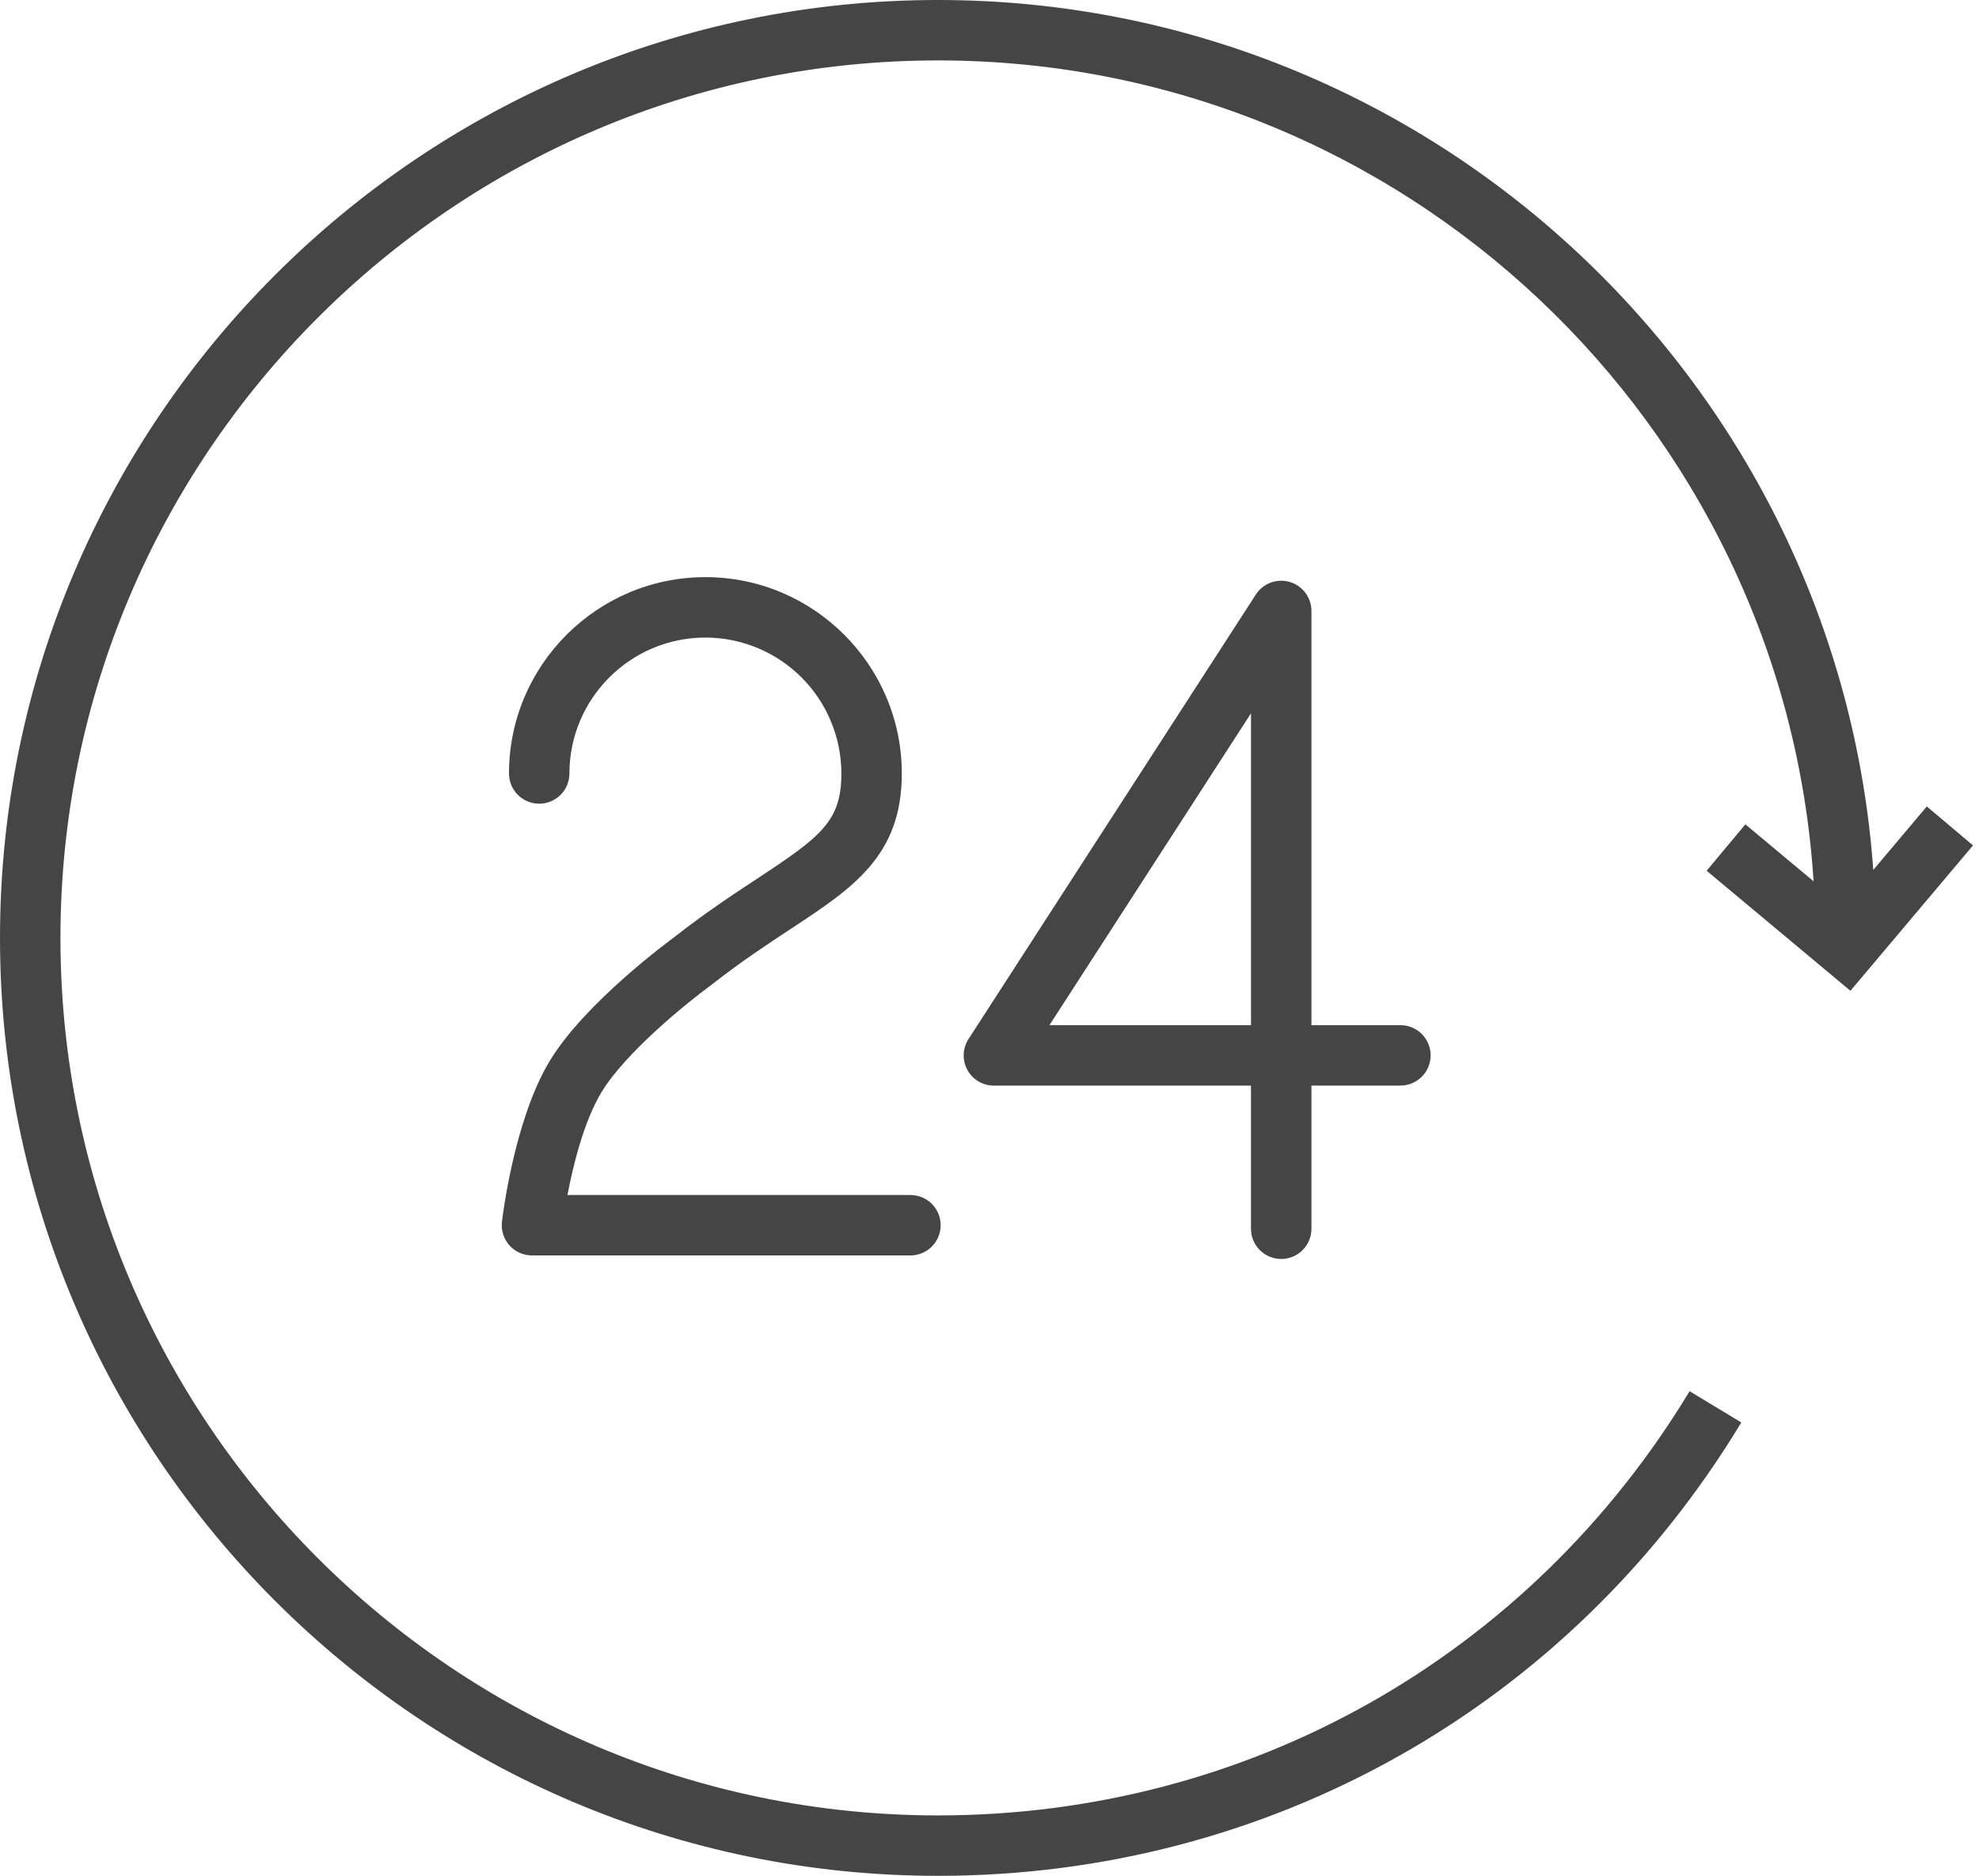 <?xml version="1.0" encoding="UTF-8"?> <svg xmlns="http://www.w3.org/2000/svg" width="96" height="91" viewBox="0 0 96 91" fill="none"><path fill-rule="evenodd" clip-rule="evenodd" d="M36.767 42.6C35.573 43.386 34.219 44.276 32.721 45.454C32.544 45.583 28.362 48.641 26.651 51.495C24.931 54.364 24.372 59.07 24.35 59.269C24.326 59.475 24.346 59.683 24.408 59.88C24.47 60.077 24.574 60.259 24.711 60.413C24.849 60.568 25.018 60.691 25.206 60.776C25.395 60.86 25.6 60.903 25.806 60.903H44.165C44.554 60.903 44.927 60.749 45.202 60.474C45.477 60.199 45.631 59.826 45.631 59.438C45.631 59.049 45.477 58.676 45.202 58.401C44.927 58.126 44.554 57.972 44.165 57.972H27.526C27.806 56.518 28.323 54.409 29.167 53.003C30.331 51.061 33.373 48.606 34.491 47.792C35.936 46.657 37.235 45.802 38.38 45.049C41.378 43.076 43.746 41.517 43.746 37.524C43.746 32.272 39.472 27.998 34.22 27.998C28.965 27.998 24.691 32.272 24.691 37.524C24.691 37.913 24.845 38.285 25.12 38.56C25.395 38.835 25.768 38.989 26.156 38.989C26.545 38.989 26.918 38.835 27.193 38.56C27.468 38.285 27.622 37.913 27.622 37.524C27.622 33.888 30.582 30.929 34.22 30.929C35.969 30.931 37.645 31.627 38.881 32.863C40.117 34.099 40.813 35.776 40.815 37.524C40.814 39.828 39.841 40.577 36.767 42.6ZM62.151 61.075C62.54 61.075 62.913 60.921 63.187 60.646C63.462 60.371 63.617 59.998 63.617 59.609V52.663H67.933C68.322 52.663 68.695 52.509 68.97 52.234C69.245 51.959 69.399 51.586 69.399 51.197C69.399 50.809 69.245 50.436 68.97 50.161C68.695 49.886 68.322 49.732 67.933 49.732H63.617V29.637C63.617 29.32 63.514 29.013 63.324 28.759C63.135 28.506 62.869 28.321 62.565 28.232C62.262 28.142 61.938 28.153 61.641 28.264C61.344 28.373 61.092 28.577 60.92 28.842L46.984 50.403C46.84 50.624 46.759 50.88 46.749 51.144C46.738 51.407 46.799 51.669 46.925 51.901C47.051 52.133 47.238 52.326 47.465 52.461C47.692 52.595 47.951 52.666 48.215 52.665H60.684V59.611C60.685 60 60.84 60.372 61.115 60.647C61.39 60.921 61.763 61.075 62.151 61.075ZM50.908 49.732L60.685 34.604V49.732H50.908Z" fill="#454545"></path><path fill-rule="evenodd" clip-rule="evenodd" d="M82.788 42.241L89.763 48.066L95.71 41.012L93.468 39.122L90.872 42.201C89.175 18.648 69.482 0 45.502 0C20.412 0 0 20.411 0 45.5C0 70.589 20.413 91 45.502 91C61.575 91 76.142 82.779 84.47 69.007L81.962 67.49C74.17 80.376 60.541 88.069 45.503 88.069C22.03 88.069 2.932 68.972 2.932 45.5C2.932 22.028 22.03 2.931 45.503 2.931C68.053 2.931 86.554 20.557 87.976 42.753L84.667 39.991L82.788 42.241Z" fill="#454545"></path></svg> 